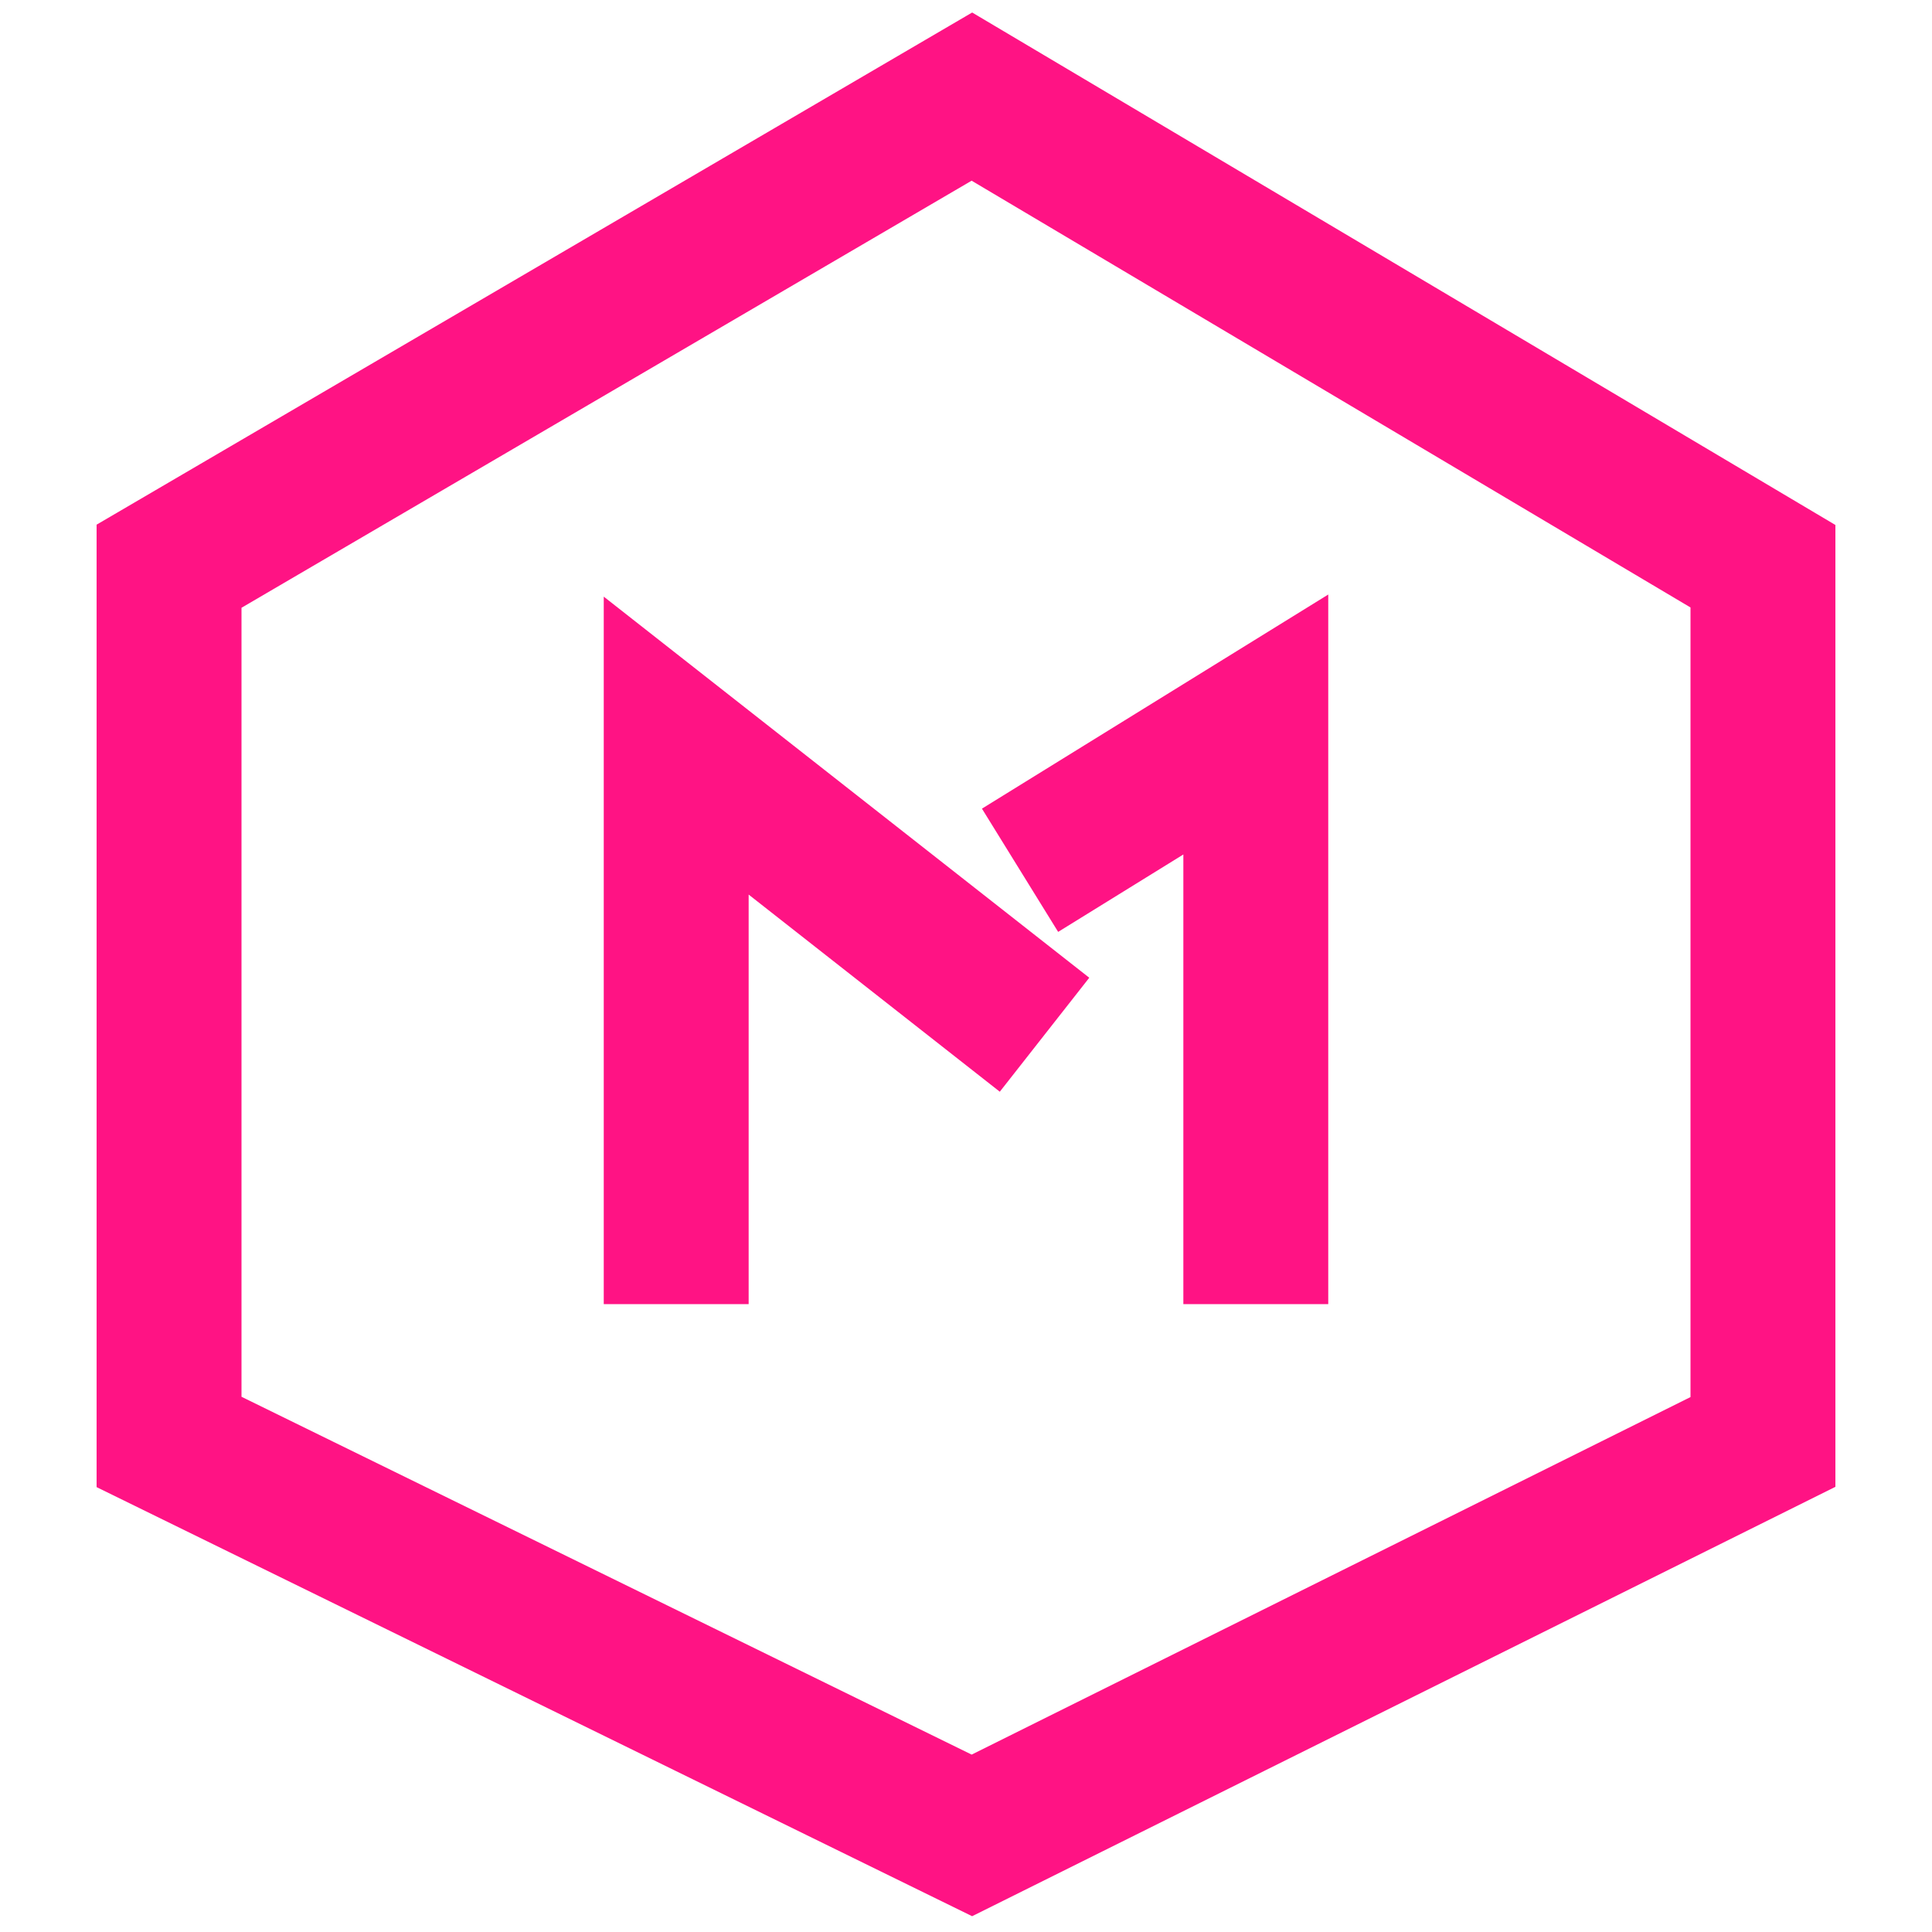 <svg width="40" height="40" viewBox="0 0 40 40" fill="none" xmlns="http://www.w3.org/2000/svg">
<path d="M14 27V15.437L21.626 21.423M21.119 18.018L26 15V27" stroke="#FF1384" stroke-width="3"/>
<path d="M3.5 11.723L20.122 2L36.5 11.723V29.854L20.122 38L3.5 29.854V11.723Z" stroke="#FF1384" stroke-width="3"/>
</svg>

